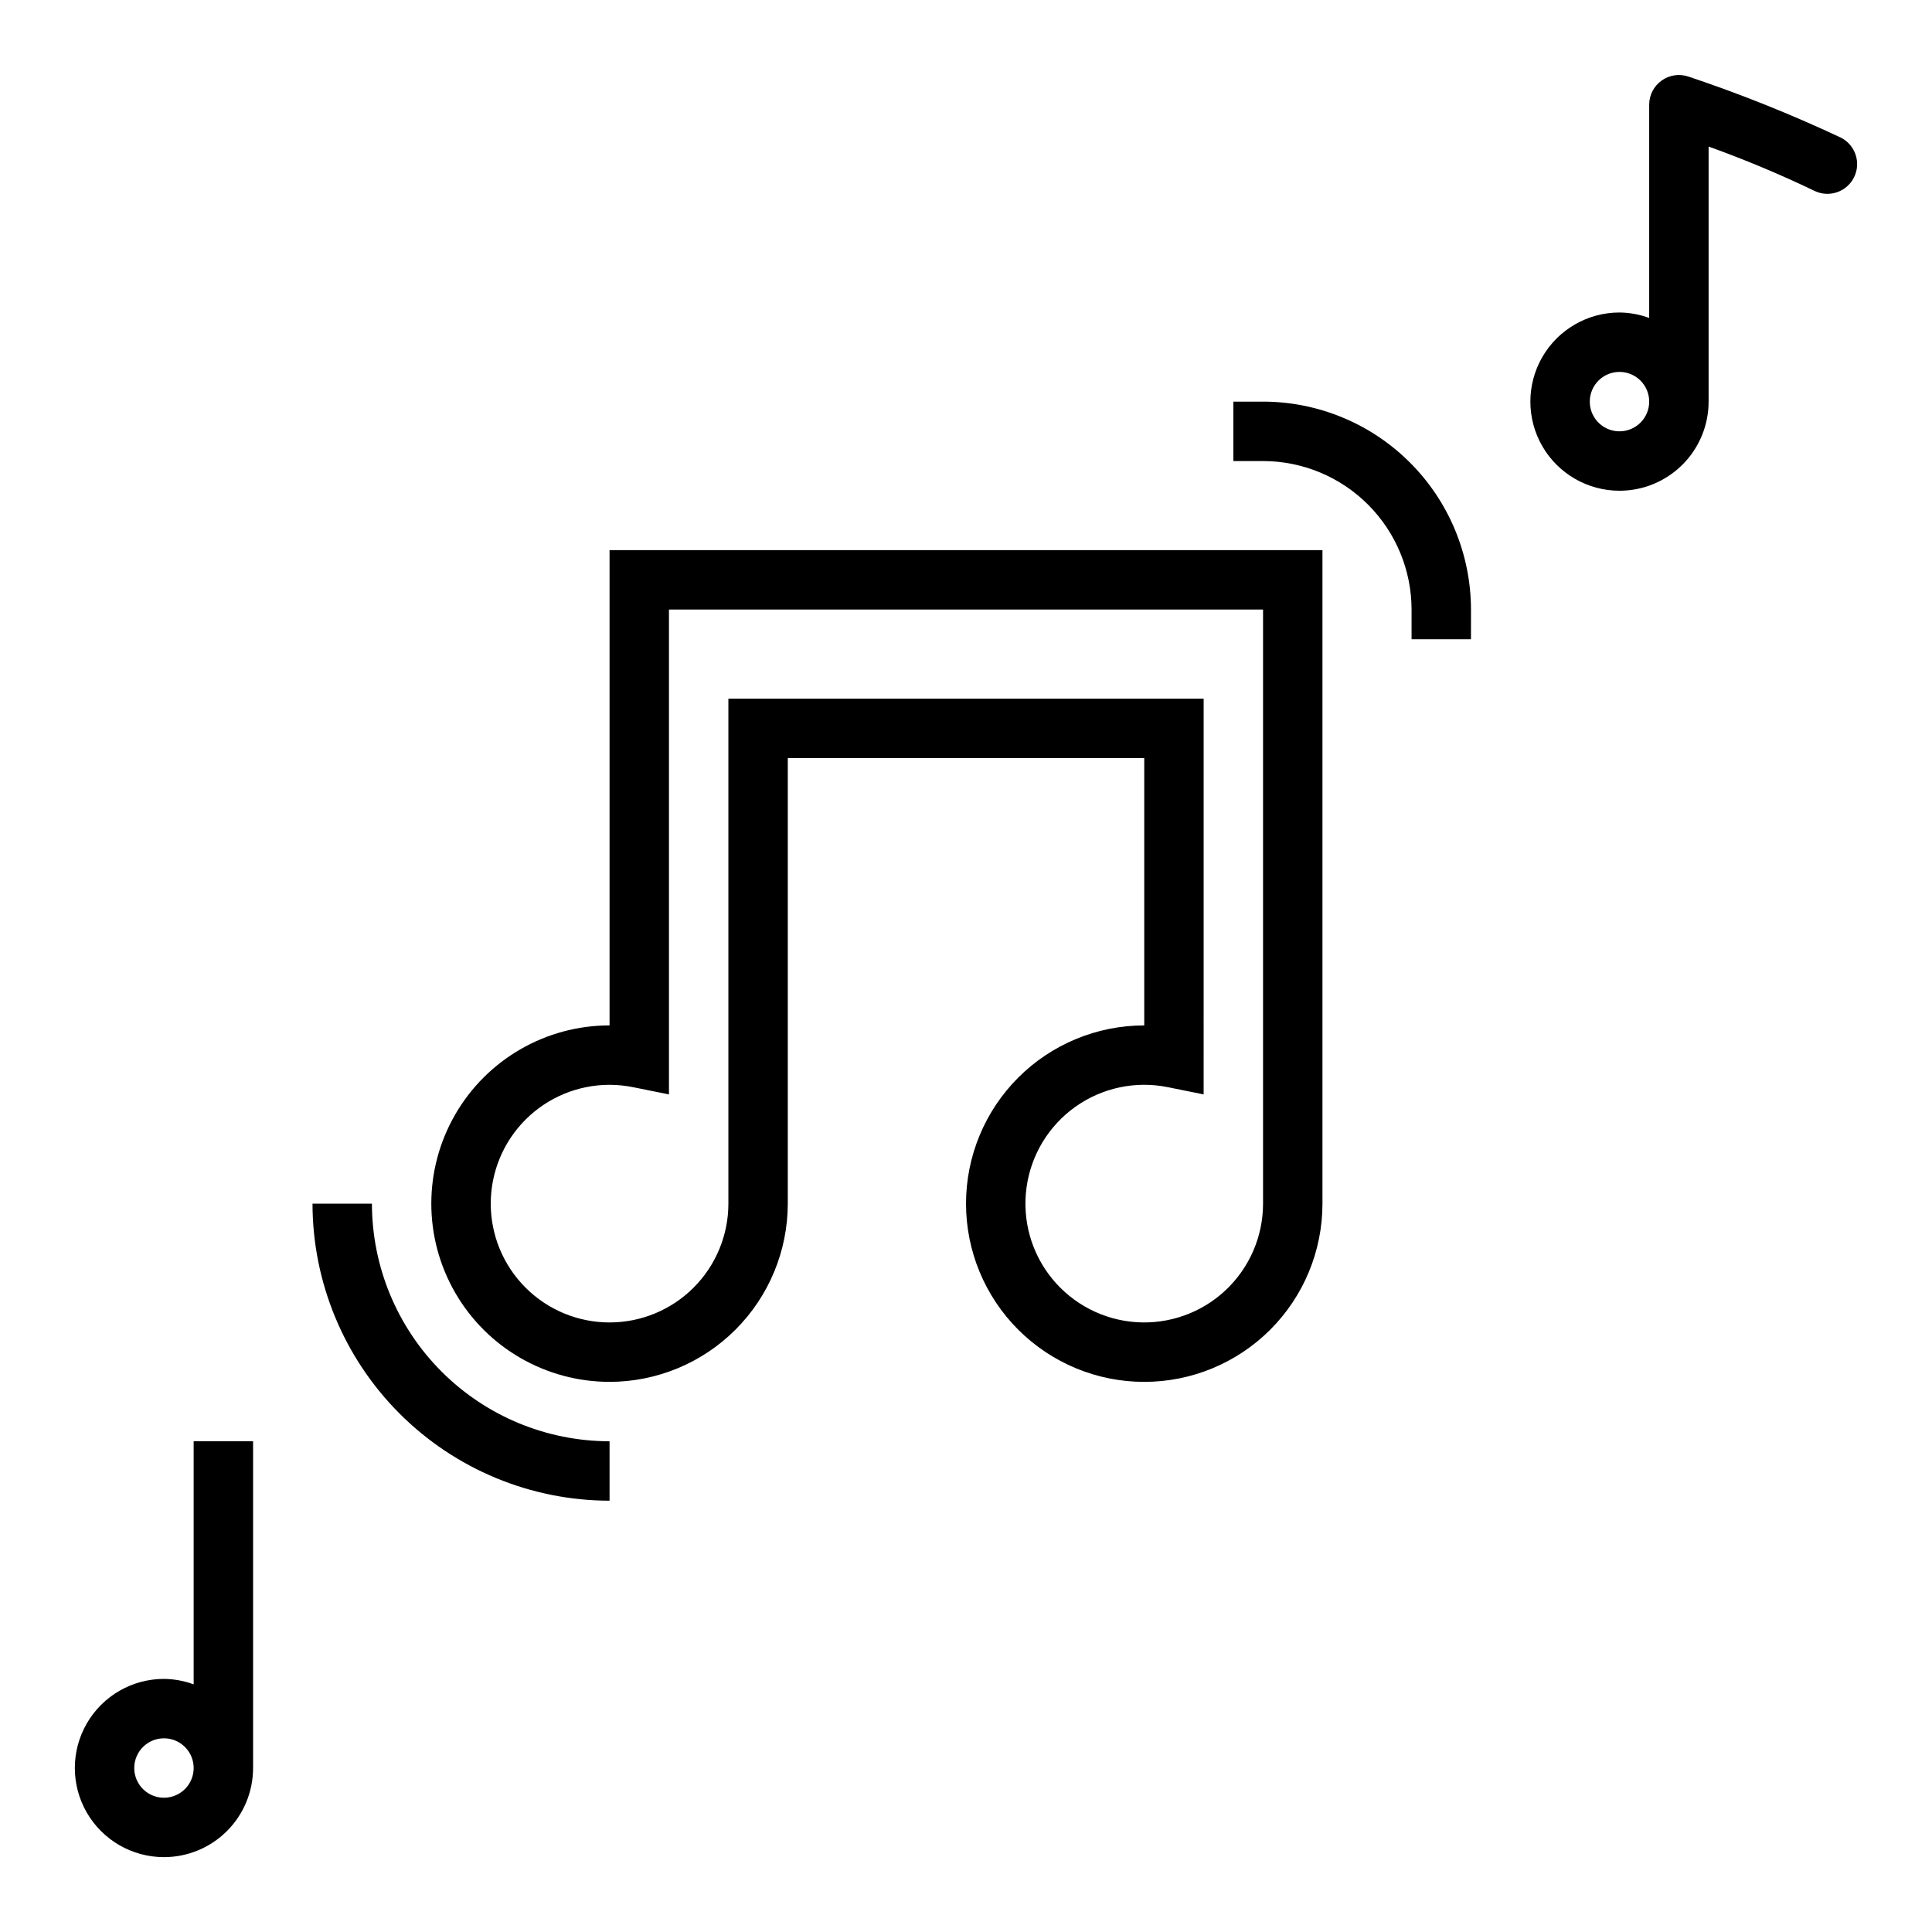 <?xml version="1.0" encoding="UTF-8"?>
<!-- Uploaded to: ICON Repo, www.svgrepo.com, Generator: ICON Repo Mixer Tools -->
<svg fill="#000000" width="800px" height="800px" version="1.1" viewBox="144 144 512 512" xmlns="http://www.w3.org/2000/svg">
 <g>
  <path d="m573.18 274.05c6.262 0 12.27-2.488 16.699-6.918 4.43-4.43 6.918-10.434 6.918-16.699v-67.59c9.516 3.418 18.852 7.324 27.969 11.699 3.891 1.941 8.621 0.363 10.562-3.527 1.945-3.891 0.363-8.621-3.527-10.562-13.137-6.168-26.625-11.57-40.391-16.172-2.394-0.797-5.023-0.398-7.074 1.074-2.051 1.469-3.273 3.836-3.285 6.359v56.551c-2.519-0.93-5.184-1.422-7.871-1.449-8.438 0-16.234 4.504-20.453 11.809-4.219 7.309-4.219 16.309 0 23.617 4.219 7.309 12.016 11.809 20.453 11.809zm0-31.488c3.184 0 6.055 1.918 7.273 4.859 1.219 2.941 0.543 6.328-1.707 8.578-2.254 2.25-5.637 2.926-8.578 1.707s-4.859-4.09-4.859-7.273c0-4.348 3.523-7.871 7.871-7.871z"/>
  <path d="m187.45 636.16c6.266 0 12.27-2.488 16.699-6.918 4.43-4.43 6.918-10.438 6.918-16.699v-86.594h-15.746v64.426c-2.519-0.934-5.184-1.422-7.871-1.449-8.438 0-16.234 4.504-20.453 11.809-4.219 7.309-4.219 16.309 0 23.617 4.219 7.305 12.016 11.809 20.453 11.809zm0-31.488c3.184 0 6.055 1.918 7.273 4.859s0.547 6.328-1.707 8.578c-2.25 2.25-5.637 2.926-8.578 1.707s-4.859-4.09-4.859-7.273c0-4.348 3.523-7.871 7.871-7.871z"/>
  <path d="m305.54 510.21c12.523-0.012 24.527-4.992 33.383-13.848s13.836-20.863 13.848-33.383v-118.08h94.465v70.848c-12.527 0-24.539 4.977-33.398 13.836-8.855 8.855-13.832 20.871-13.832 33.398 0 12.523 4.977 24.539 13.832 33.395 8.859 8.859 20.871 13.836 33.398 13.836 12.527 0 24.539-4.977 33.398-13.836 8.859-8.855 13.832-20.871 13.832-33.395v-173.19h-188.93v125.95c-16.875 0-32.469 9.004-40.906 23.617s-8.438 32.617 0 47.23c8.438 14.613 24.031 23.617 40.906 23.617zm0-78.719c2.113 0 4.223 0.215 6.297 0.637l9.445 1.906v-128.5h157.44v157.44c0 8.715-3.613 17.043-9.98 23-6.367 5.953-14.922 9-23.617 8.418-8.699-0.586-16.766-4.75-22.281-11.504-5.512-6.75-7.981-15.488-6.812-24.129 1.164-8.641 5.863-16.41 12.969-21.457 7.109-5.047 15.992-6.926 24.531-5.18l9.445 1.906 0.004-104.88h-125.95v133.83c0 8.348-3.32 16.359-9.223 22.262-5.906 5.906-13.914 9.223-22.266 9.223-8.352 0-16.359-3.316-22.266-9.223-5.906-5.902-9.223-13.914-9.223-22.262 0-8.352 3.316-16.363 9.223-22.266 5.906-5.906 13.914-9.223 22.266-9.223z"/>
  <path d="m305.54 541.7v-15.746c-16.699-0.016-32.703-6.656-44.512-18.465-11.805-11.805-18.445-27.812-18.465-44.508h-15.746c0.023 20.867 8.324 40.879 23.082 55.637 14.758 14.758 34.77 23.059 55.641 23.082z"/>
  <path d="m518.08 305.54v7.871h15.742l0.004-7.871c-0.02-14.609-5.828-28.617-16.16-38.945-10.328-10.332-24.336-16.145-38.945-16.16h-7.871v15.742h7.871v0.004c10.434 0.012 20.438 4.16 27.816 11.539s11.531 17.383 11.543 27.82z"/>
 </g>
</svg>